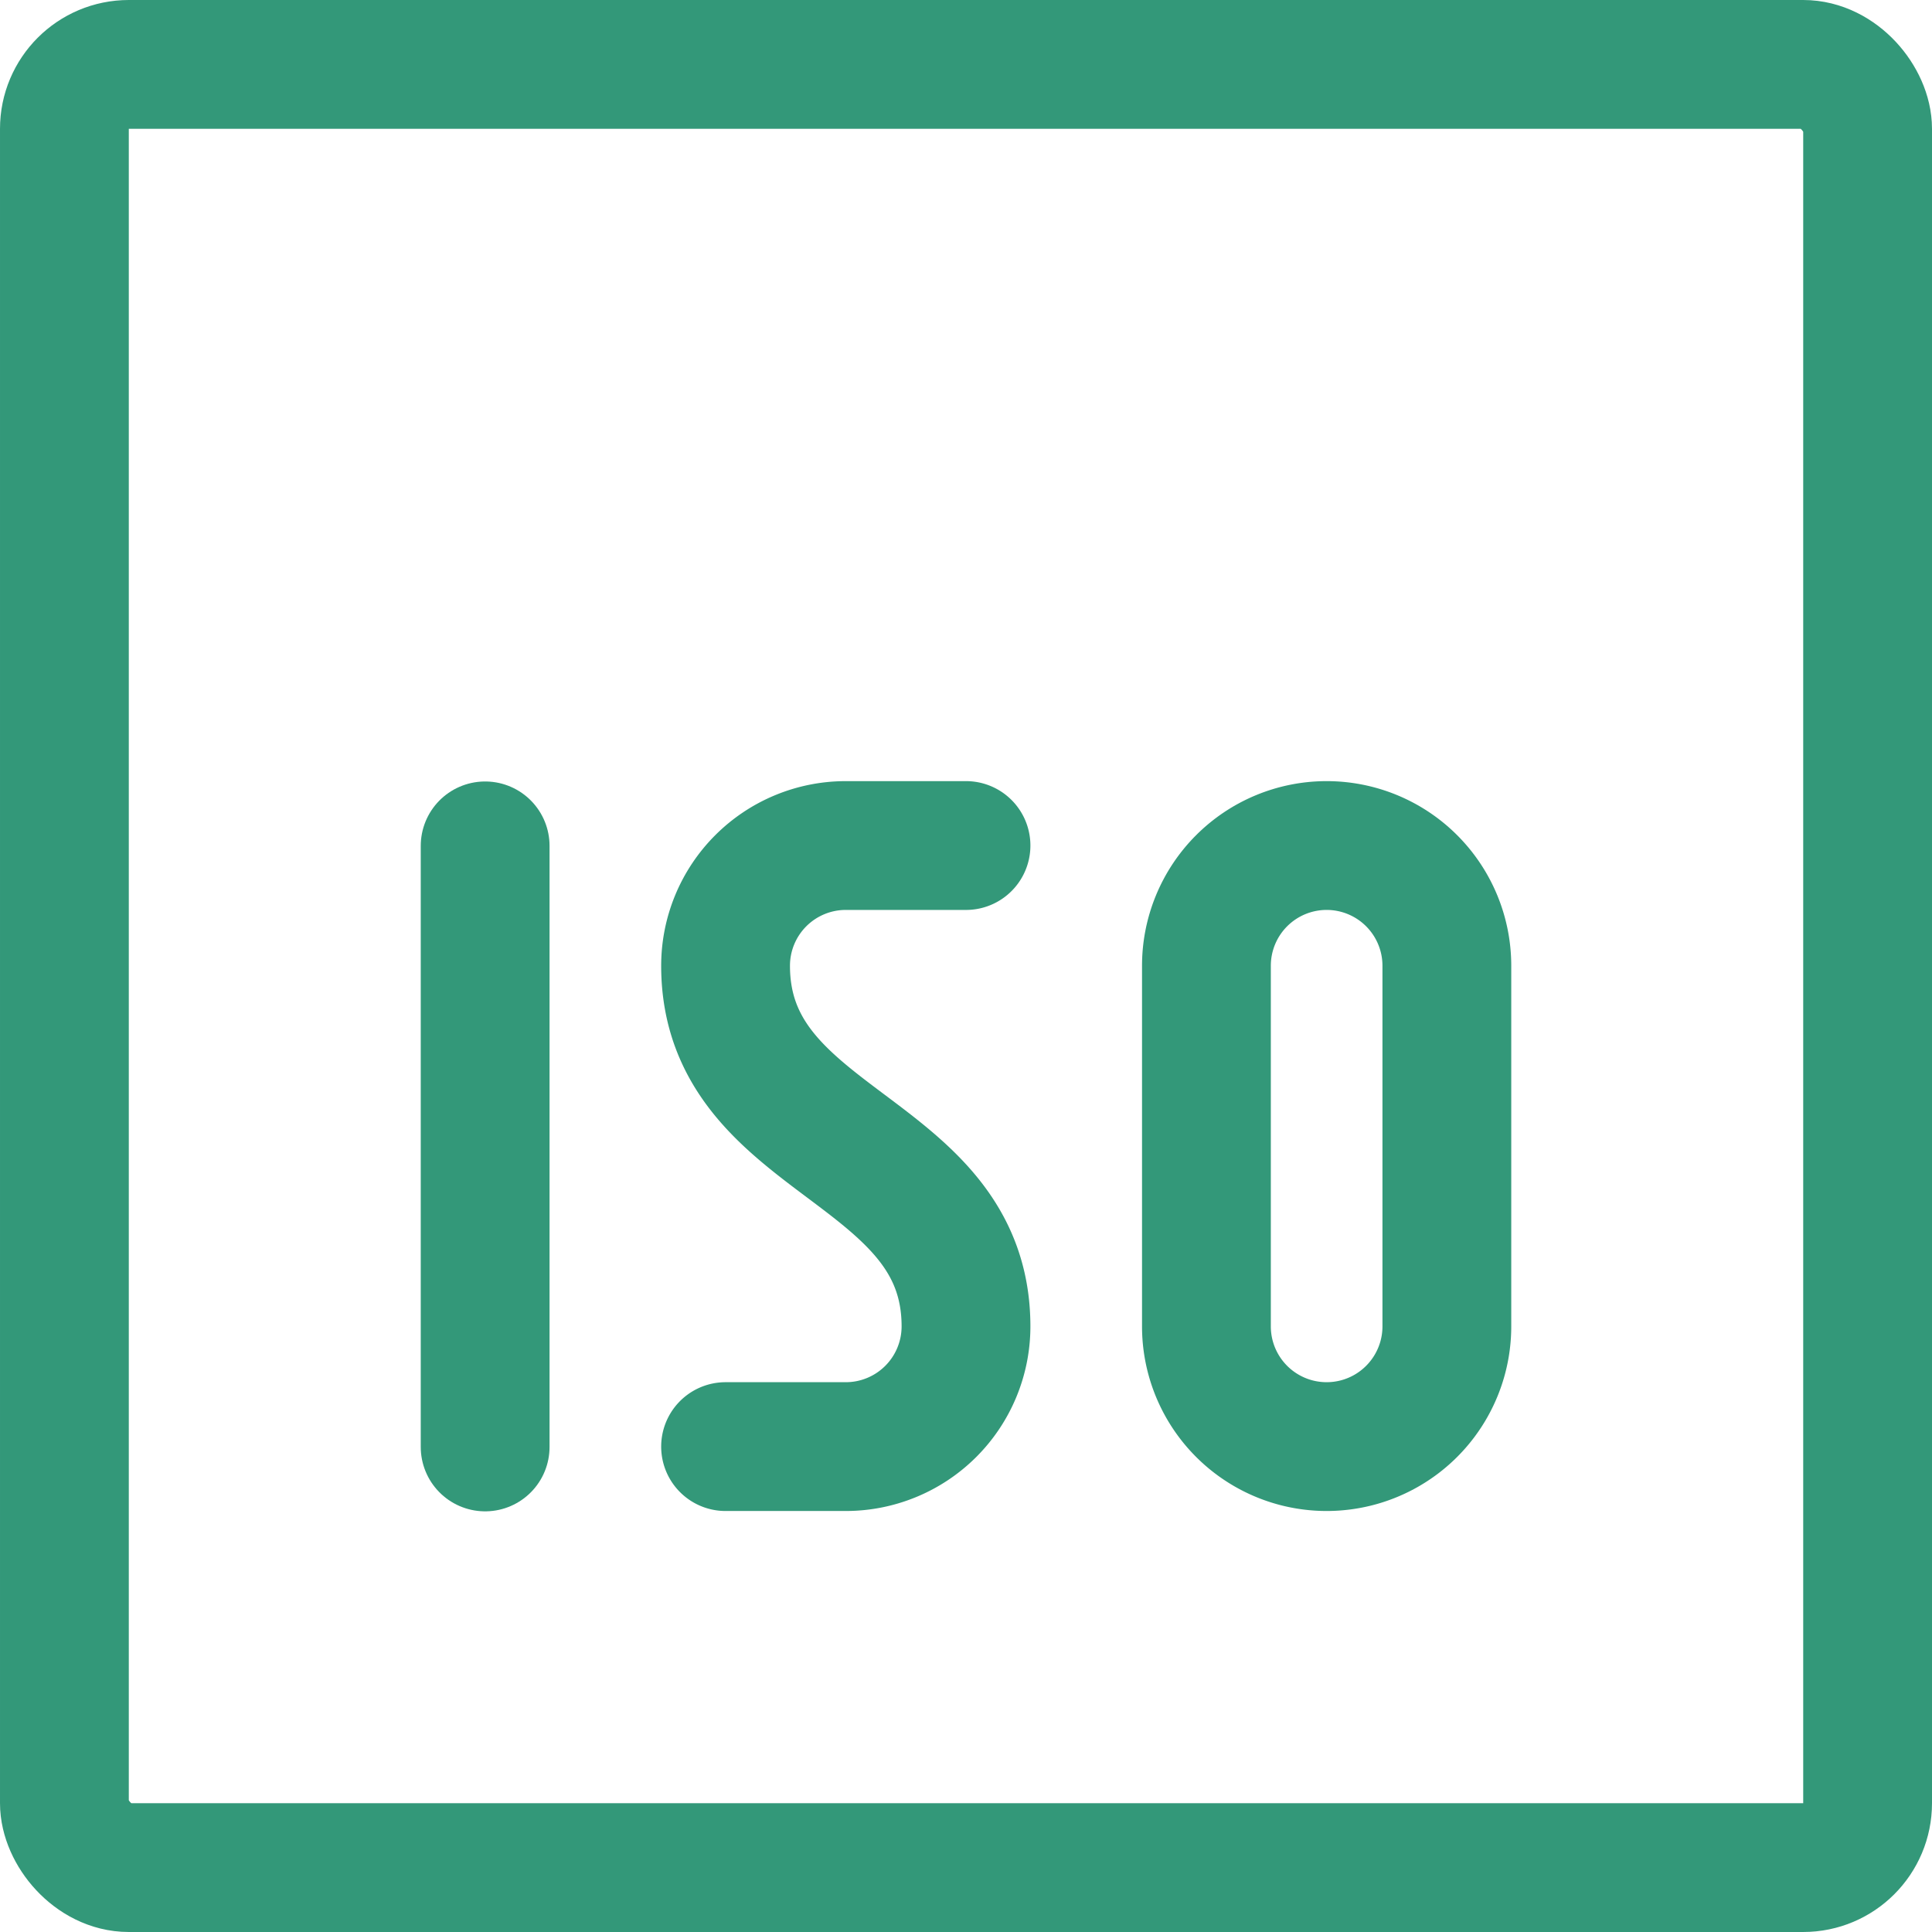 <svg xmlns="http://www.w3.org/2000/svg" width="45" height="45" viewBox="0 0 45 45">
  <g transform="translate(0.75 0.747)">
    <rect width="42" height="42" rx="1.5" transform="translate(0.75 0.753)" fill="none" stroke="#339879" stroke-linecap="round" stroke-linejoin="round" stroke-width="3"/>
    <line y1="14" transform="translate(10.55 18.955)" fill="none" stroke="#339879" stroke-linecap="round" stroke-linejoin="round" stroke-width="3"/>
    <path d="M14.6,10.5H11.8A2.8,2.8,0,0,0,9,13.3c0,4.2,5.6,4.2,5.6,8.4a2.8,2.8,0,0,1-2.8,2.8H9" transform="translate(7.15 8.447)" fill="none" stroke="#339879" stroke-linecap="round" stroke-linejoin="round" stroke-width="3"/>
    <path d="M17.8,10.5A2.8,2.8,0,0,0,15,13.3v8.4a2.8,2.8,0,0,0,5.6,0V13.3A2.8,2.8,0,0,0,17.8,10.5Z" transform="translate(12.35 8.447)" fill="none" stroke="#339879" stroke-linecap="round" stroke-linejoin="round" stroke-width="3"/>
  </g>
</svg>
